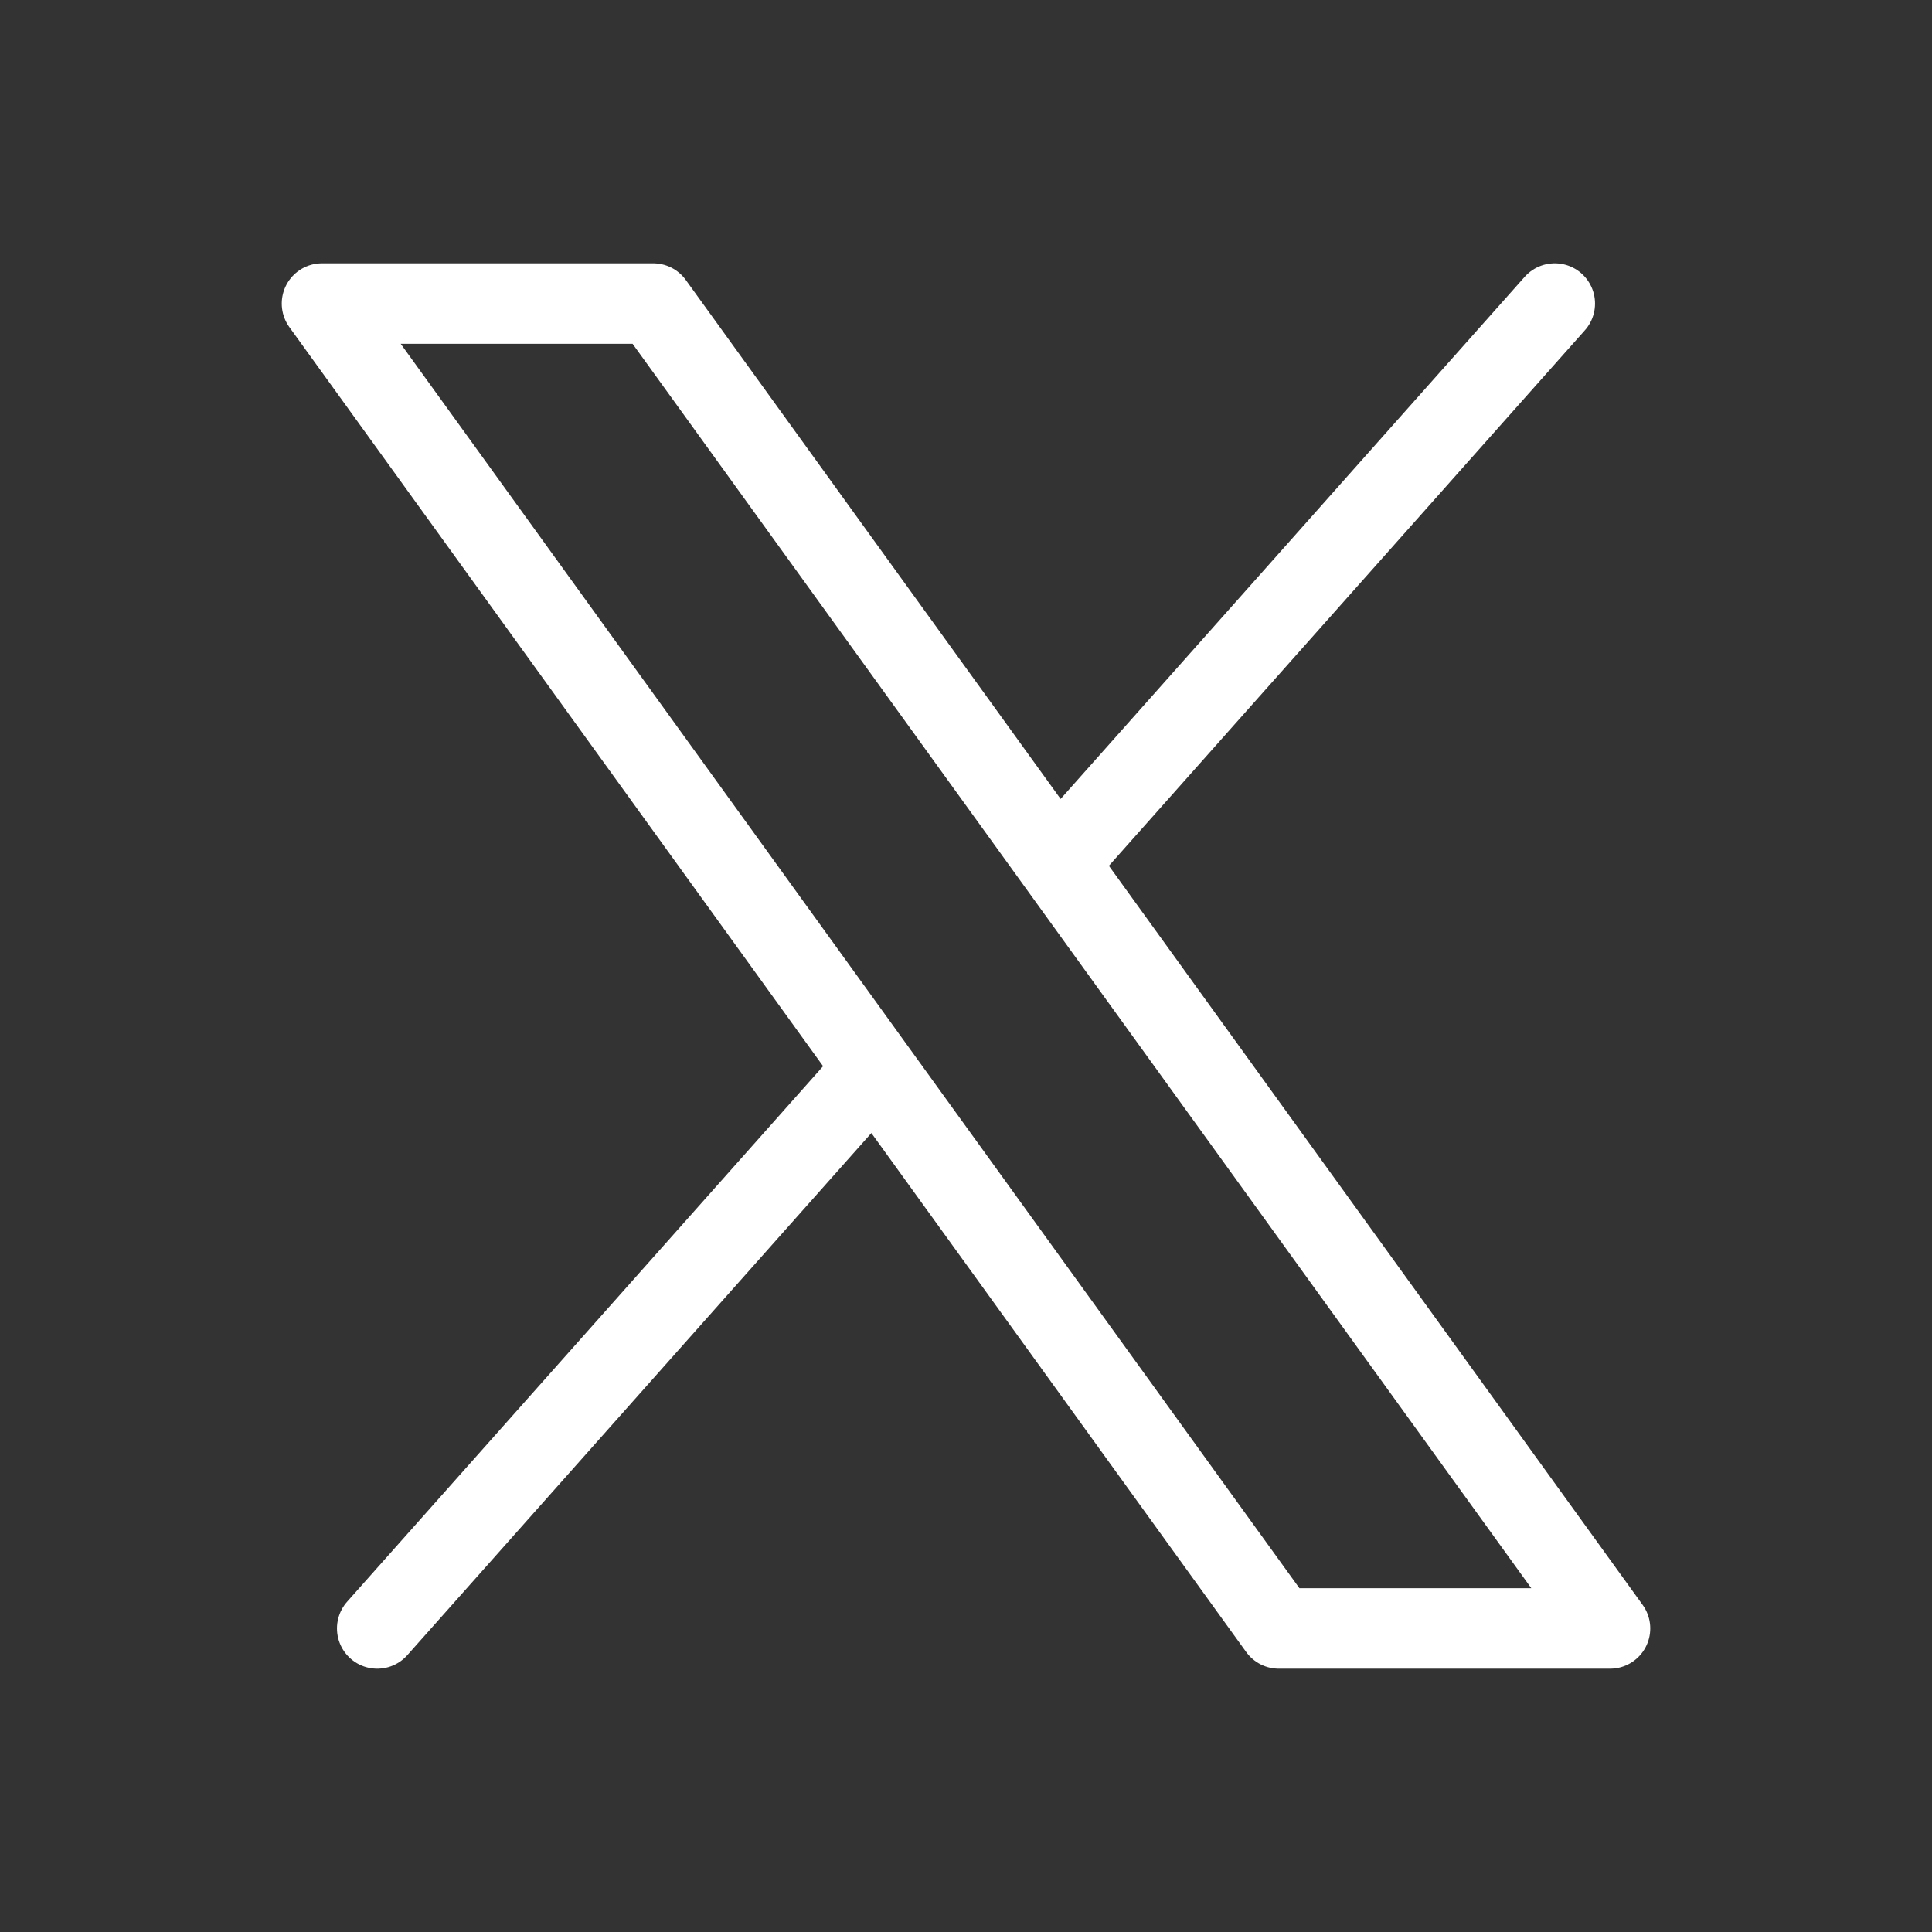 <svg width="24" height="24" viewBox="0 0 24 24" fill="none" xmlns="http://www.w3.org/2000/svg">
<rect x="0" y="0" width="24" height="24" fill="#333333" stroke="none"/>
<path d="M19.314 3.771L13.135 10.723M4.686 20.229L10.865 13.277M10.865 13.277L15.886 20.229H20L13.135 10.723M10.865 13.277L4 3.771H8.114L13.135 10.723" stroke="white" stroke-linecap="round" stroke-linejoin="round"/>
</svg>
